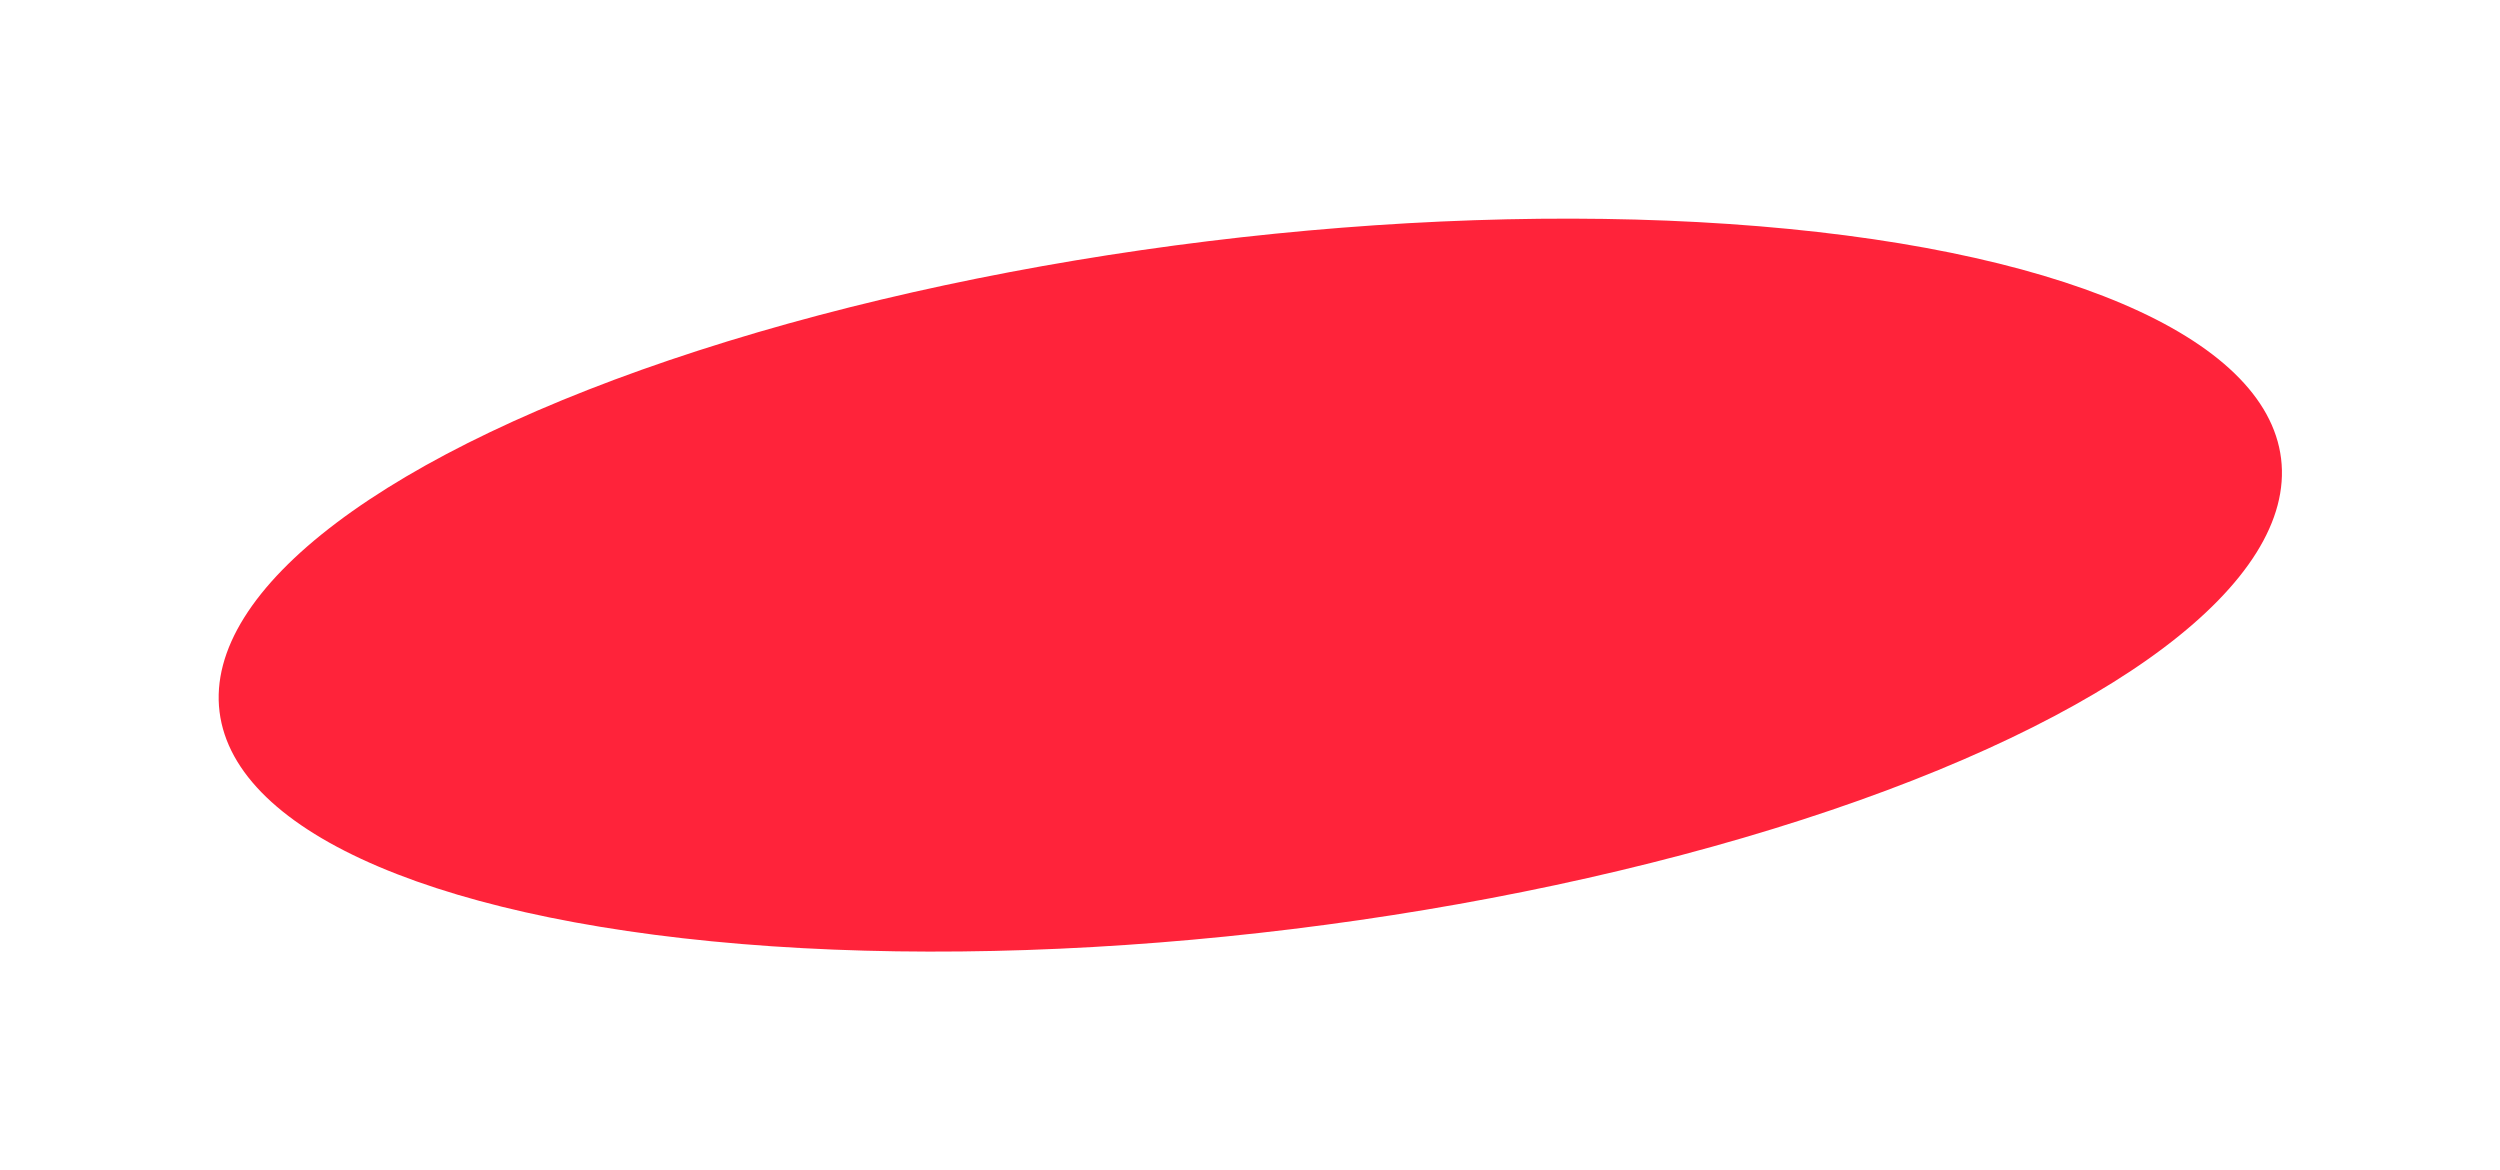 <svg xmlns="http://www.w3.org/2000/svg" id="Layer_1" data-name="Layer 1" viewBox="0 0 3440 1610"><defs><style>      .cls-1 {        fill: #ff233a;        stroke-width: 0px;      }    </style></defs><ellipse class="cls-1" cx="1720.4" cy="805.3" rx="1429" ry="476.8" transform="translate(-85.3 215.5) rotate(-7)"></ellipse></svg>